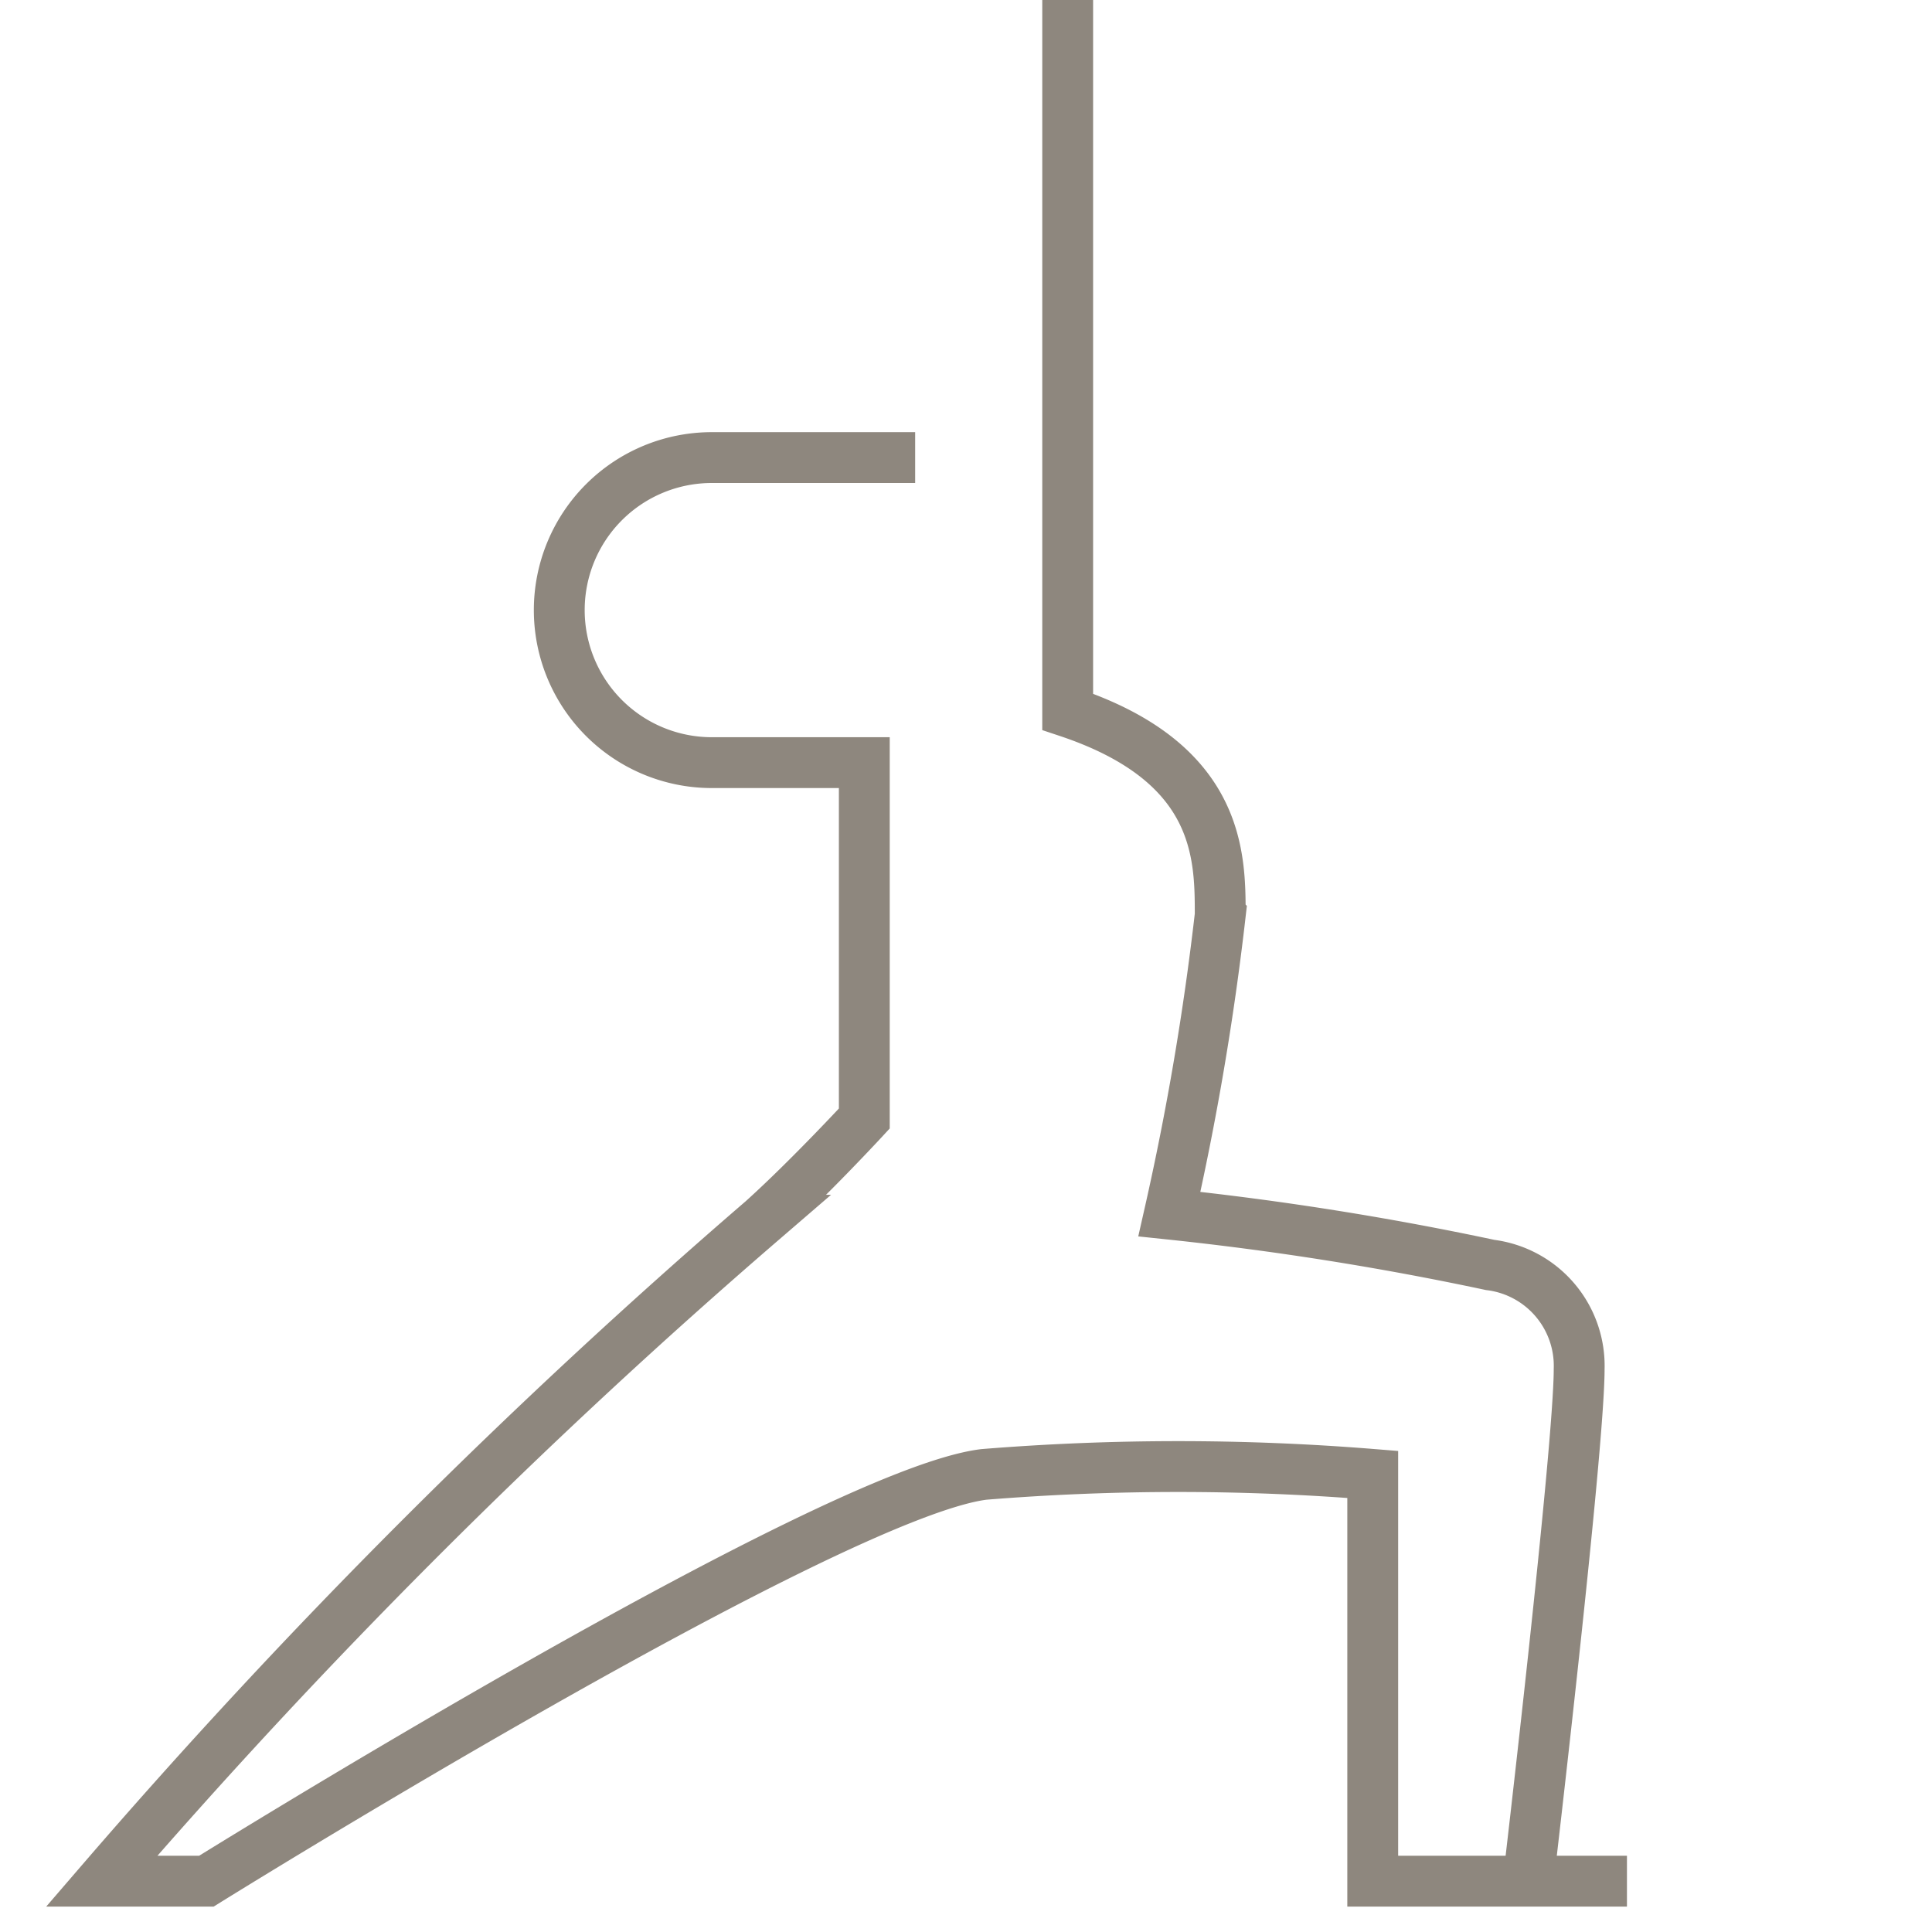 <svg xmlns="http://www.w3.org/2000/svg" viewBox="0 0 38 38"><defs><style>.cls-1,.cls-2{fill:none;}.cls-1{stroke:#72695e;stroke-miterlimit:10;opacity:0.8;}</style></defs><title>asana_warrior2</title><g id="Слой_2" data-name="Слой 2"><g id="Layer_1" data-name="Layer 1"><path class="cls-1" d="M21,0V14c3,1,3,2.83,3,4a55,55,0,0,1-1,5.88,60.62,60.62,0,0,1,6.31,1,2,2,0,0,1,1.75,2.05c0,1.56-1,10.06-1,10.06M18,9H14a3,3,0,0,0,0,6h3s0,4.6,0,7c0,0-1.08,1.17-2,2A124.16,124.16,0,0,0,2,37H4.06s12.25-7.62,15.29-8A47.41,47.41,0,0,1,27,29v8h5"/><rect class="cls-2" width="38" height="38"/></g></g></svg>
